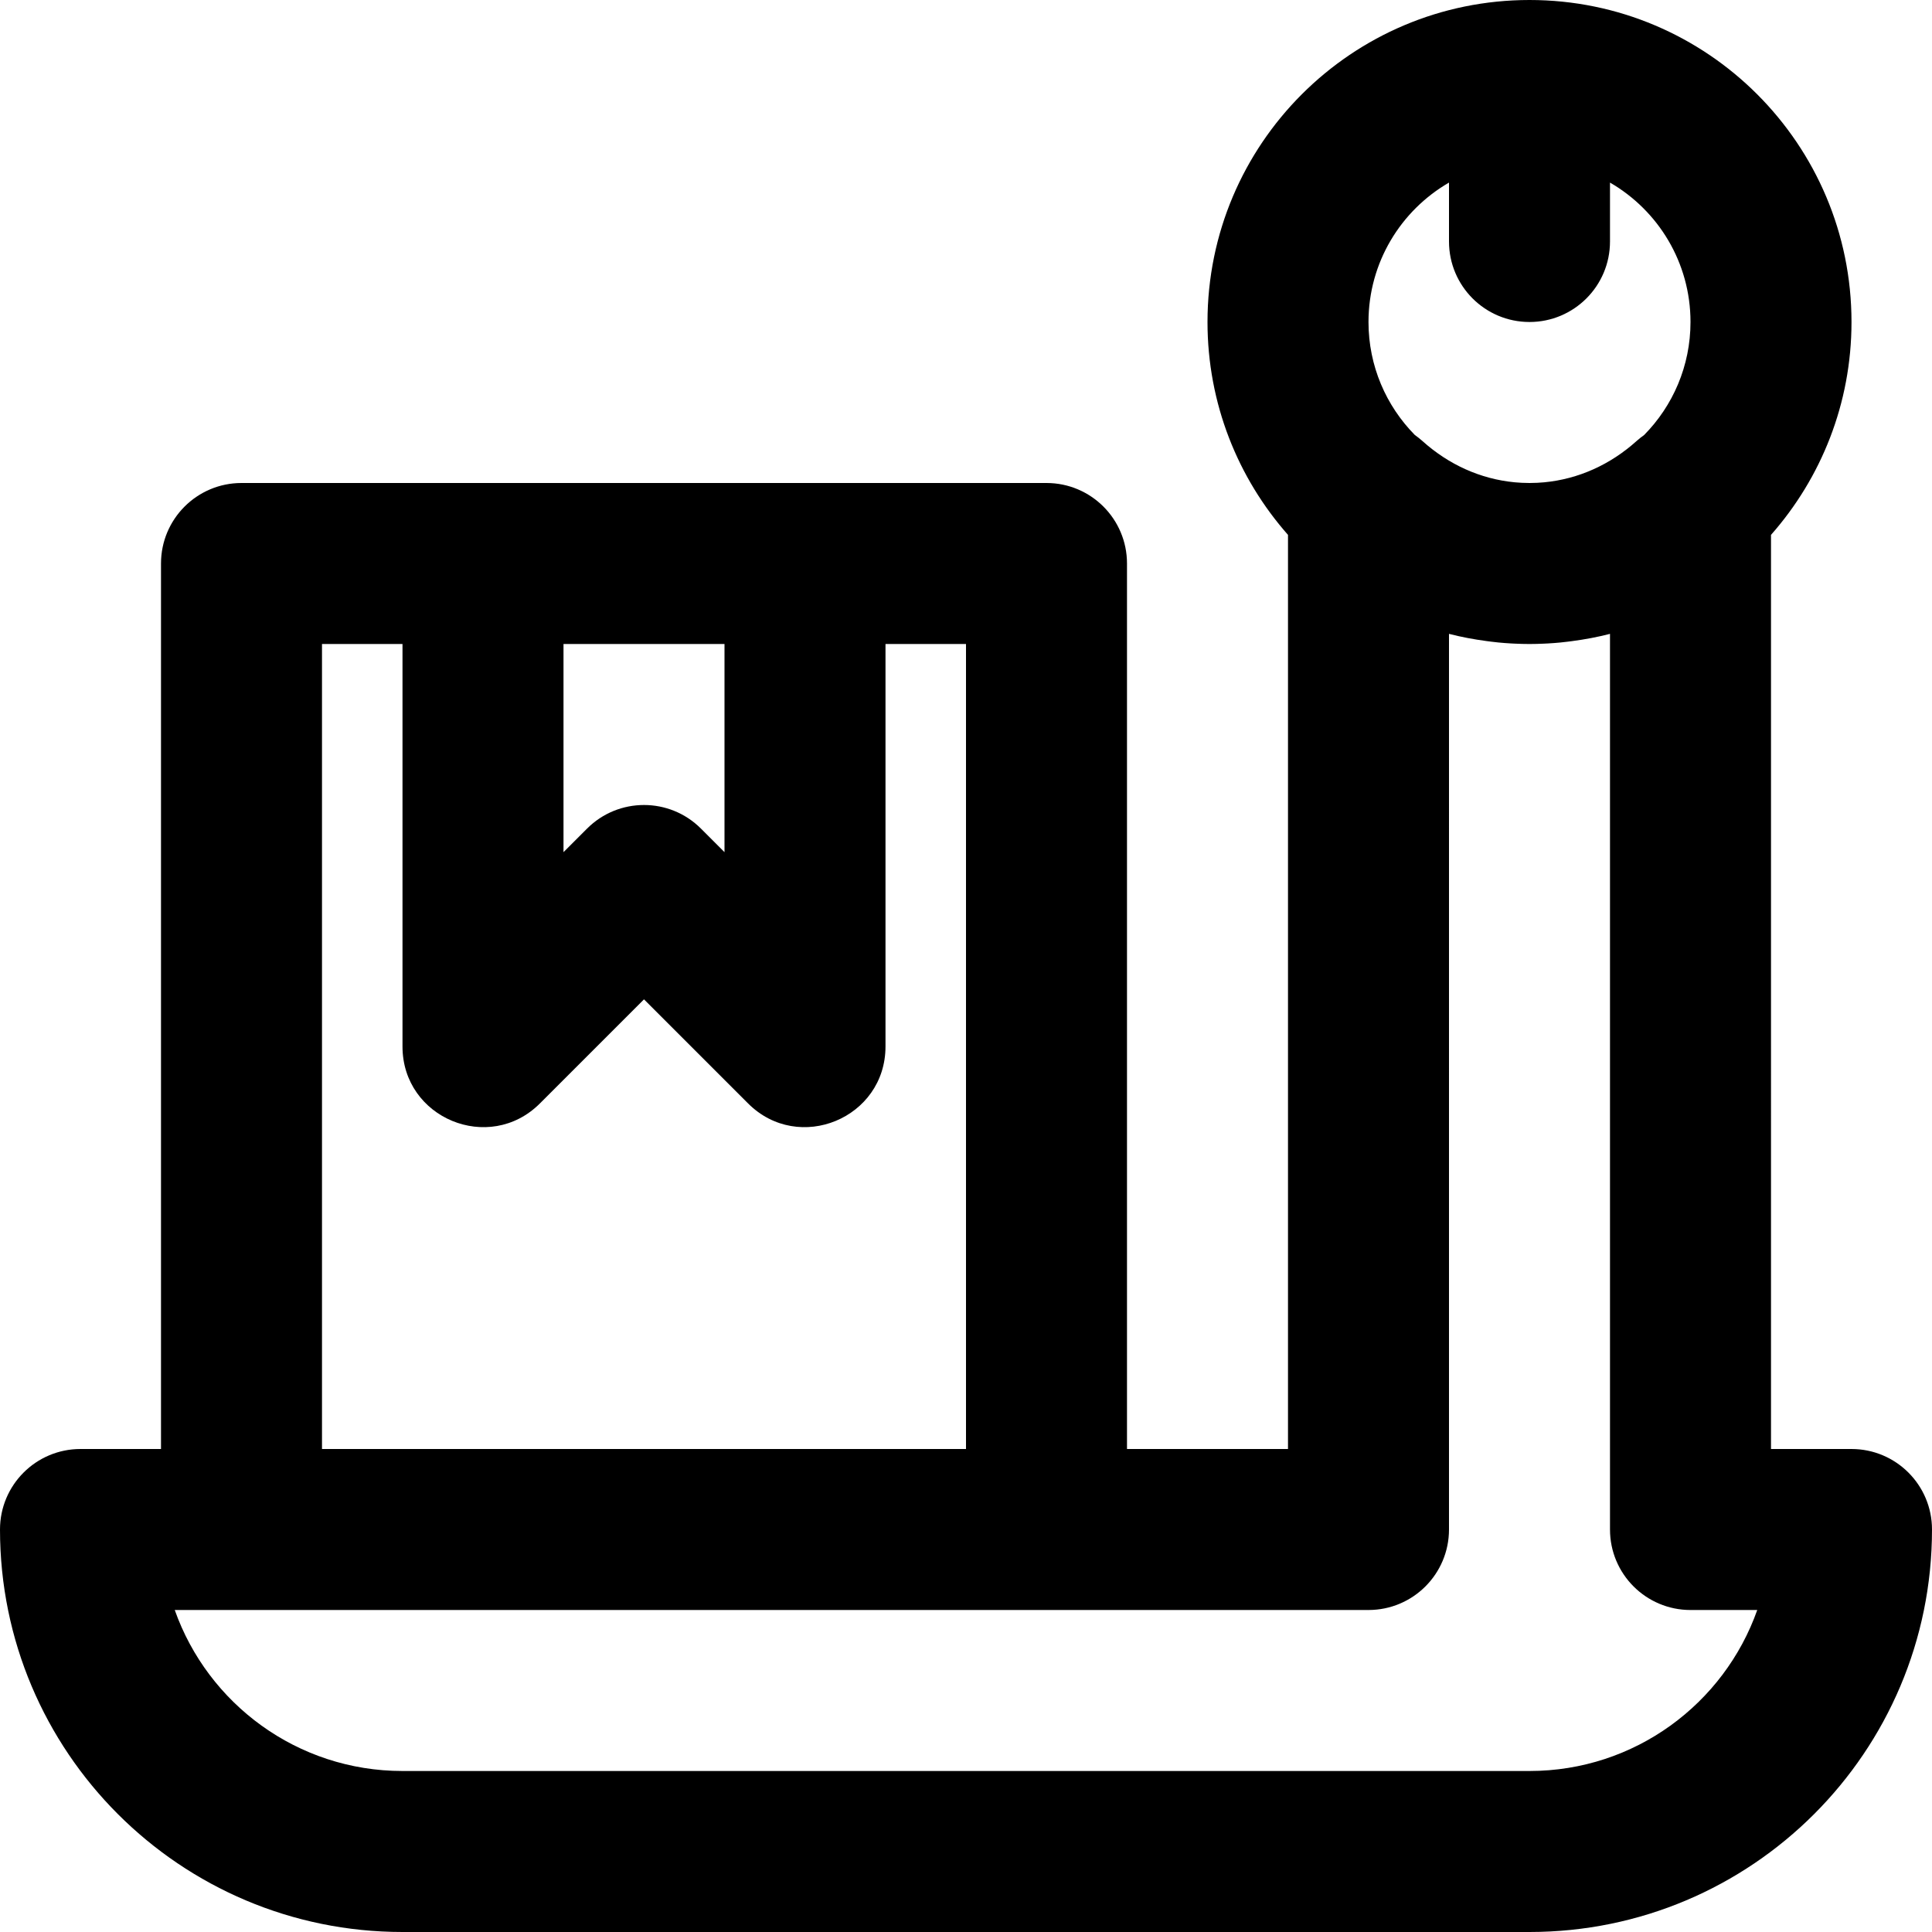 <?xml version="1.0" encoding="iso-8859-1"?>
<!-- Uploaded to: SVG Repo, www.svgrepo.com, Generator: SVG Repo Mixer Tools -->
<svg fill="#000000" height="800px" width="800px" version="1.1" id="Layer_1" xmlns="http://www.w3.org/2000/svg" xmlns:xlink="http://www.w3.org/1999/xlink" 
	 viewBox="0 0 512 512" xml:space="preserve">
<g>
	<g>
		<path d="M490.667,384h-21.333V141.748c13.268-15.04,21.333-34.78,21.333-56.415C490.667,38.202,452.465,0,405.333,0
			C358.202,0,320,38.202,320,85.333c0,21.635,8.065,41.375,21.333,56.415V384h-42.667V149.333c0-11.782-9.551-21.333-21.333-21.333
			h-64H128H64c-11.782,0-21.333,9.551-21.333,21.333V384H21.333C9.551,384,0,393.551,0,405.333C0,464.241,47.759,512,106.667,512
			h298.667C464.241,512,512,464.241,512,405.333C512,393.551,502.449,384,490.667,384z M384,48.387V64
			c0,11.782,9.551,21.333,21.333,21.333c11.782,0,21.333-9.551,21.333-21.333V48.387C439.417,55.765,448,69.541,448,85.333
			c0,11.669-4.687,22.237-12.275,29.94c-0.681,0.486-1.352,1.005-2,1.588c-6.961,6.267-15.408,10.086-24.444,10.951
			c-0.111,0.01-0.223,0.016-0.335,0.025c-0.524,0.046-1.049,0.086-1.577,0.112c-0.675,0.032-1.353,0.051-2.036,0.051
			s-1.361-0.02-2.036-0.051c-0.528-0.026-1.052-0.066-1.576-0.112c-0.112-0.009-0.224-0.015-0.336-0.026
			c-9.036-0.864-17.483-4.683-24.444-10.951c-0.648-0.583-1.319-1.102-2-1.588c-7.588-7.702-12.275-18.271-12.275-29.94
			C362.667,69.541,371.25,55.765,384,48.387z M192,170.667v55.163l-6.248-6.248c-8.331-8.331-21.839-8.331-30.17,0l-6.248,6.248
			v-55.163H192z M85.333,170.667h21.333v106.667c0,19.006,22.979,28.524,36.418,15.085l27.582-27.582l27.582,27.582
			c13.439,13.439,36.418,3.921,36.418-15.085V170.667H256V384H85.333V170.667z M405.333,469.333H106.667
			c-27.863,0-51.571-17.811-60.358-42.667H64h213.333h85.333c11.782,0,21.333-9.551,21.333-21.333V167.979
			c3.255,0.838,6.594,1.464,9.988,1.915c0.413,0.056,0.826,0.108,1.24,0.158c0.628,0.074,1.255,0.153,1.887,0.214
			c1.108,0.109,2.222,0.189,3.338,0.254c0.356,0.02,0.713,0.036,1.07,0.052c1.266,0.057,2.534,0.096,3.81,0.096
			s2.544-0.039,3.81-0.096c0.357-0.016,0.714-0.032,1.07-0.052c1.117-0.065,2.23-0.145,3.338-0.254
			c0.633-0.06,1.259-0.14,1.888-0.214c0.414-0.05,0.827-0.101,1.24-0.157c3.394-0.451,6.733-1.077,9.988-1.915v237.355
			c0,11.782,9.551,21.333,21.333,21.333h17.691C456.904,451.523,433.197,469.333,405.333,469.333z"/>
	</g>
</g>
</svg>